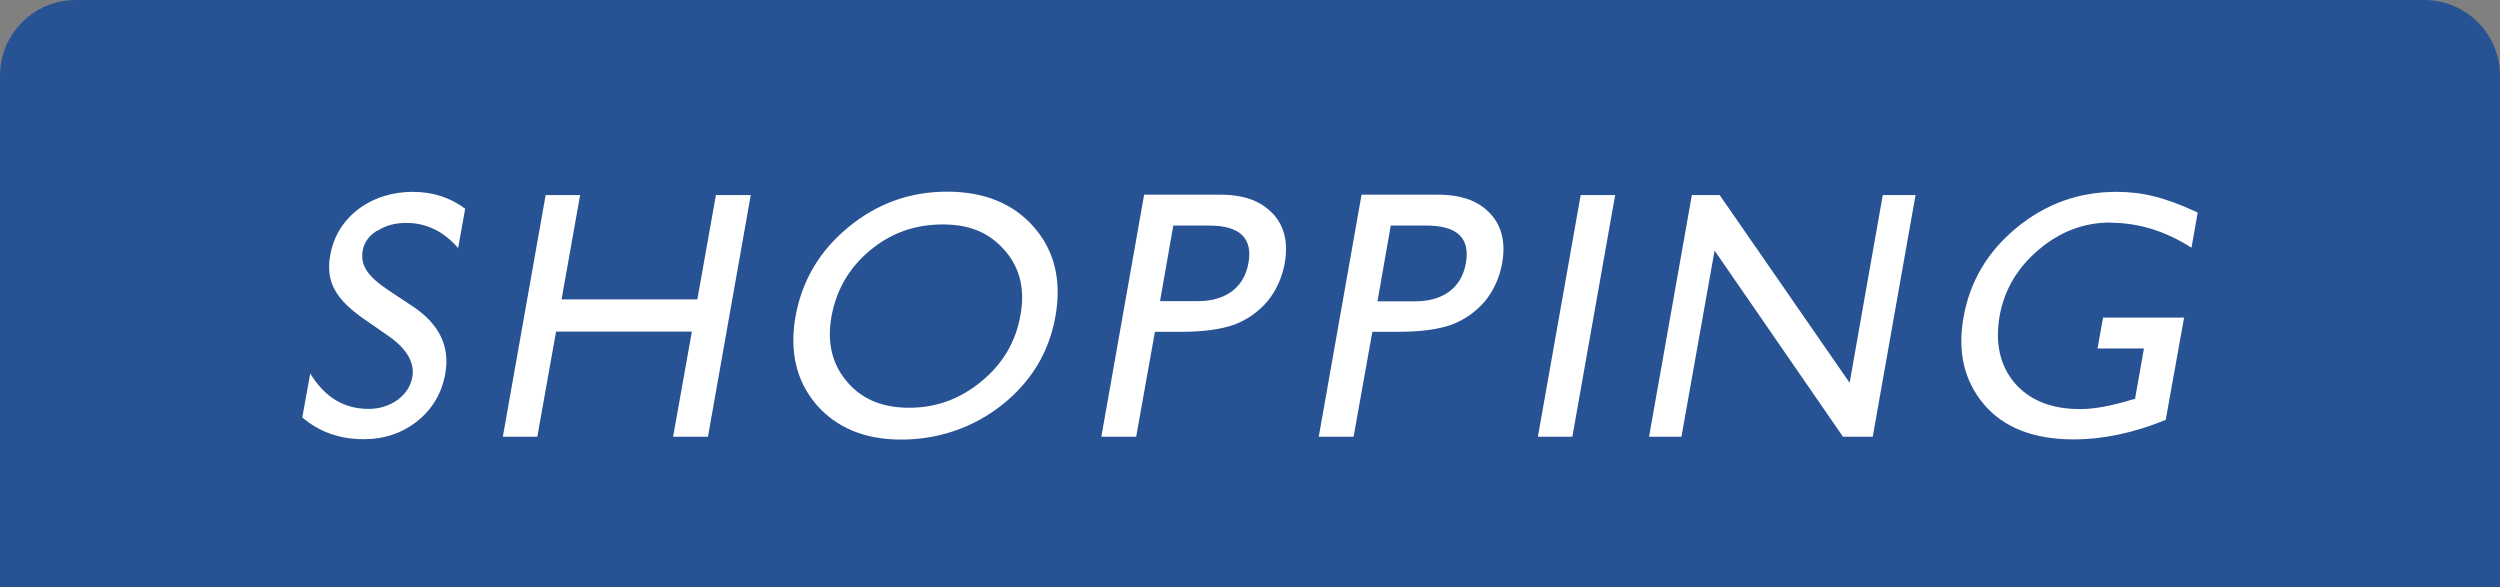 <svg id="shopping_azul" xmlns="http://www.w3.org/2000/svg" version="1.1" viewBox="0 0 132 31">
  
  <rect x="0" y="0" width="132" height="31" fill="#808080" stroke="none"/>
  
  <defs>
    <style>
      .st0 {
        fill: #fff;
      }

      .st1 {
        fill: #275394;
      }
    </style>
  </defs>
  <g>
    <path class="st1" d="M.5,30.5V4C.5,2.07,2.07.5,4,.5h124c1.93,0,3.5,1.57,3.5,3.5v26.5H.5Z"></path>
    <path class="st1" d="M128,1c1.65,0,3,1.35,3,3v26H1V4c0-1.65,1.35-3,3-3h124M128,0H4C1.79,0,0,1.79,0,4v27h132V4c0-2.21-1.79-4-4-4h0Z"></path>
  </g>
  <g id="logo">
    <path class="st0" d="M42,16.72c-.32,1.86.05,3.41,1.11,4.65,1.06,1.22,2.56,1.84,4.48,1.84s3.78-.61,5.33-1.84c1.55-1.24,2.48-2.8,2.81-4.68s-.05-3.45-1.13-4.69c-1.09-1.25-2.62-1.88-4.59-1.88s-3.71.63-5.22,1.88c-1.52,1.25-2.45,2.82-2.79,4.73M45.94,13.22c1.1-.92,2.38-1.37,3.84-1.37s2.48.46,3.28,1.38,1.07,2.06.82,3.41c-.24,1.39-.92,2.55-2.04,3.48-1.13.94-2.4,1.41-3.83,1.41s-2.52-.46-3.29-1.38c-.78-.91-1.06-2.05-.82-3.43.26-1.42.94-2.59,2.04-3.5M30.63,10.3h-1.82l-2.26,12.76h1.82l.99-5.55h7.17l-.99,5.55h1.84l2.26-12.76h-1.84l-.98,5.51h-7.17l.98-5.51M19.92,12.19c.43-.28.93-.42,1.53-.42,1.06,0,1.97.44,2.74,1.33l.37-2.08c-.78-.59-1.71-.89-2.77-.89s-2.08.31-2.89.93c-.81.63-1.3,1.45-1.47,2.45-.12.67-.04,1.27.24,1.78.27.51.8,1.04,1.57,1.57l1.23.85c1,.69,1.44,1.43,1.3,2.21-.09.47-.34.86-.77,1.19-.45.32-.97.48-1.54.48-1.3,0-2.32-.62-3.08-1.87l-.42,2.32c.9.77,1.98,1.15,3.24,1.15,1.09,0,2.04-.32,2.84-.96.8-.64,1.29-1.48,1.47-2.5.26-1.44-.32-2.62-1.71-3.55l-1.24-.82c-.56-.37-.95-.71-1.18-1.04-.23-.34-.3-.7-.23-1.09.07-.43.33-.78.77-1.06M111.42,11.76c1.49,0,2.92.44,4.29,1.32l.33-1.86c-.91-.42-1.67-.7-2.3-.85-.62-.16-1.28-.24-2-.24-1.97,0-3.73.63-5.27,1.9-1.53,1.26-2.47,2.84-2.8,4.75-.32,1.82.05,3.35,1.09,4.58,1.04,1.22,2.62,1.84,4.73,1.84,1.55,0,3.17-.34,4.86-1.03l.97-5.4h-4.28l-.29,1.63h2.45l-.47,2.66-.19.05c-1.08.33-1.99.49-2.71.49-1.51,0-2.66-.46-3.45-1.37-.78-.92-1.05-2.1-.8-3.55.25-1.38.94-2.55,2.07-3.5,1.12-.95,2.38-1.43,3.78-1.43M101.15,10.3h-1.74l-1.75,9.91-6.86-9.91h-1.47l-2.26,12.76h1.71l1.75-9.83,6.78,9.83h1.57l2.26-12.76M85.28,10.3h-1.82l-2.26,12.76h1.82l2.26-12.76M67.19,11.27c-.61-.66-1.52-.99-2.74-.99h-4.04l-2.26,12.78h1.84l.99-5.54h1.35c1.21,0,2.15-.13,2.84-.38.69-.26,1.28-.68,1.76-1.24.46-.57.76-1.23.9-1.98.2-1.11-.01-1.99-.63-2.65M65.92,13.87c-.11.65-.4,1.15-.87,1.51-.46.34-1.06.52-1.8.52h-2l.7-3.99h1.89c1.62,0,2.31.66,2.08,1.97M75.93,10.28h-4.04l-2.26,12.78h1.84l.99-5.54h1.35c1.21,0,2.15-.13,2.84-.38.69-.26,1.28-.68,1.76-1.24.46-.57.76-1.23.9-1.98.2-1.11-.01-1.99-.63-2.65-.61-.66-1.52-.99-2.74-.99M73.43,11.91h1.89c1.62,0,2.31.66,2.08,1.97-.11.65-.4,1.15-.87,1.51-.46.34-1.06.52-1.8.52h-2l.7-3.99h0Z"></path>
  </g>
</svg>